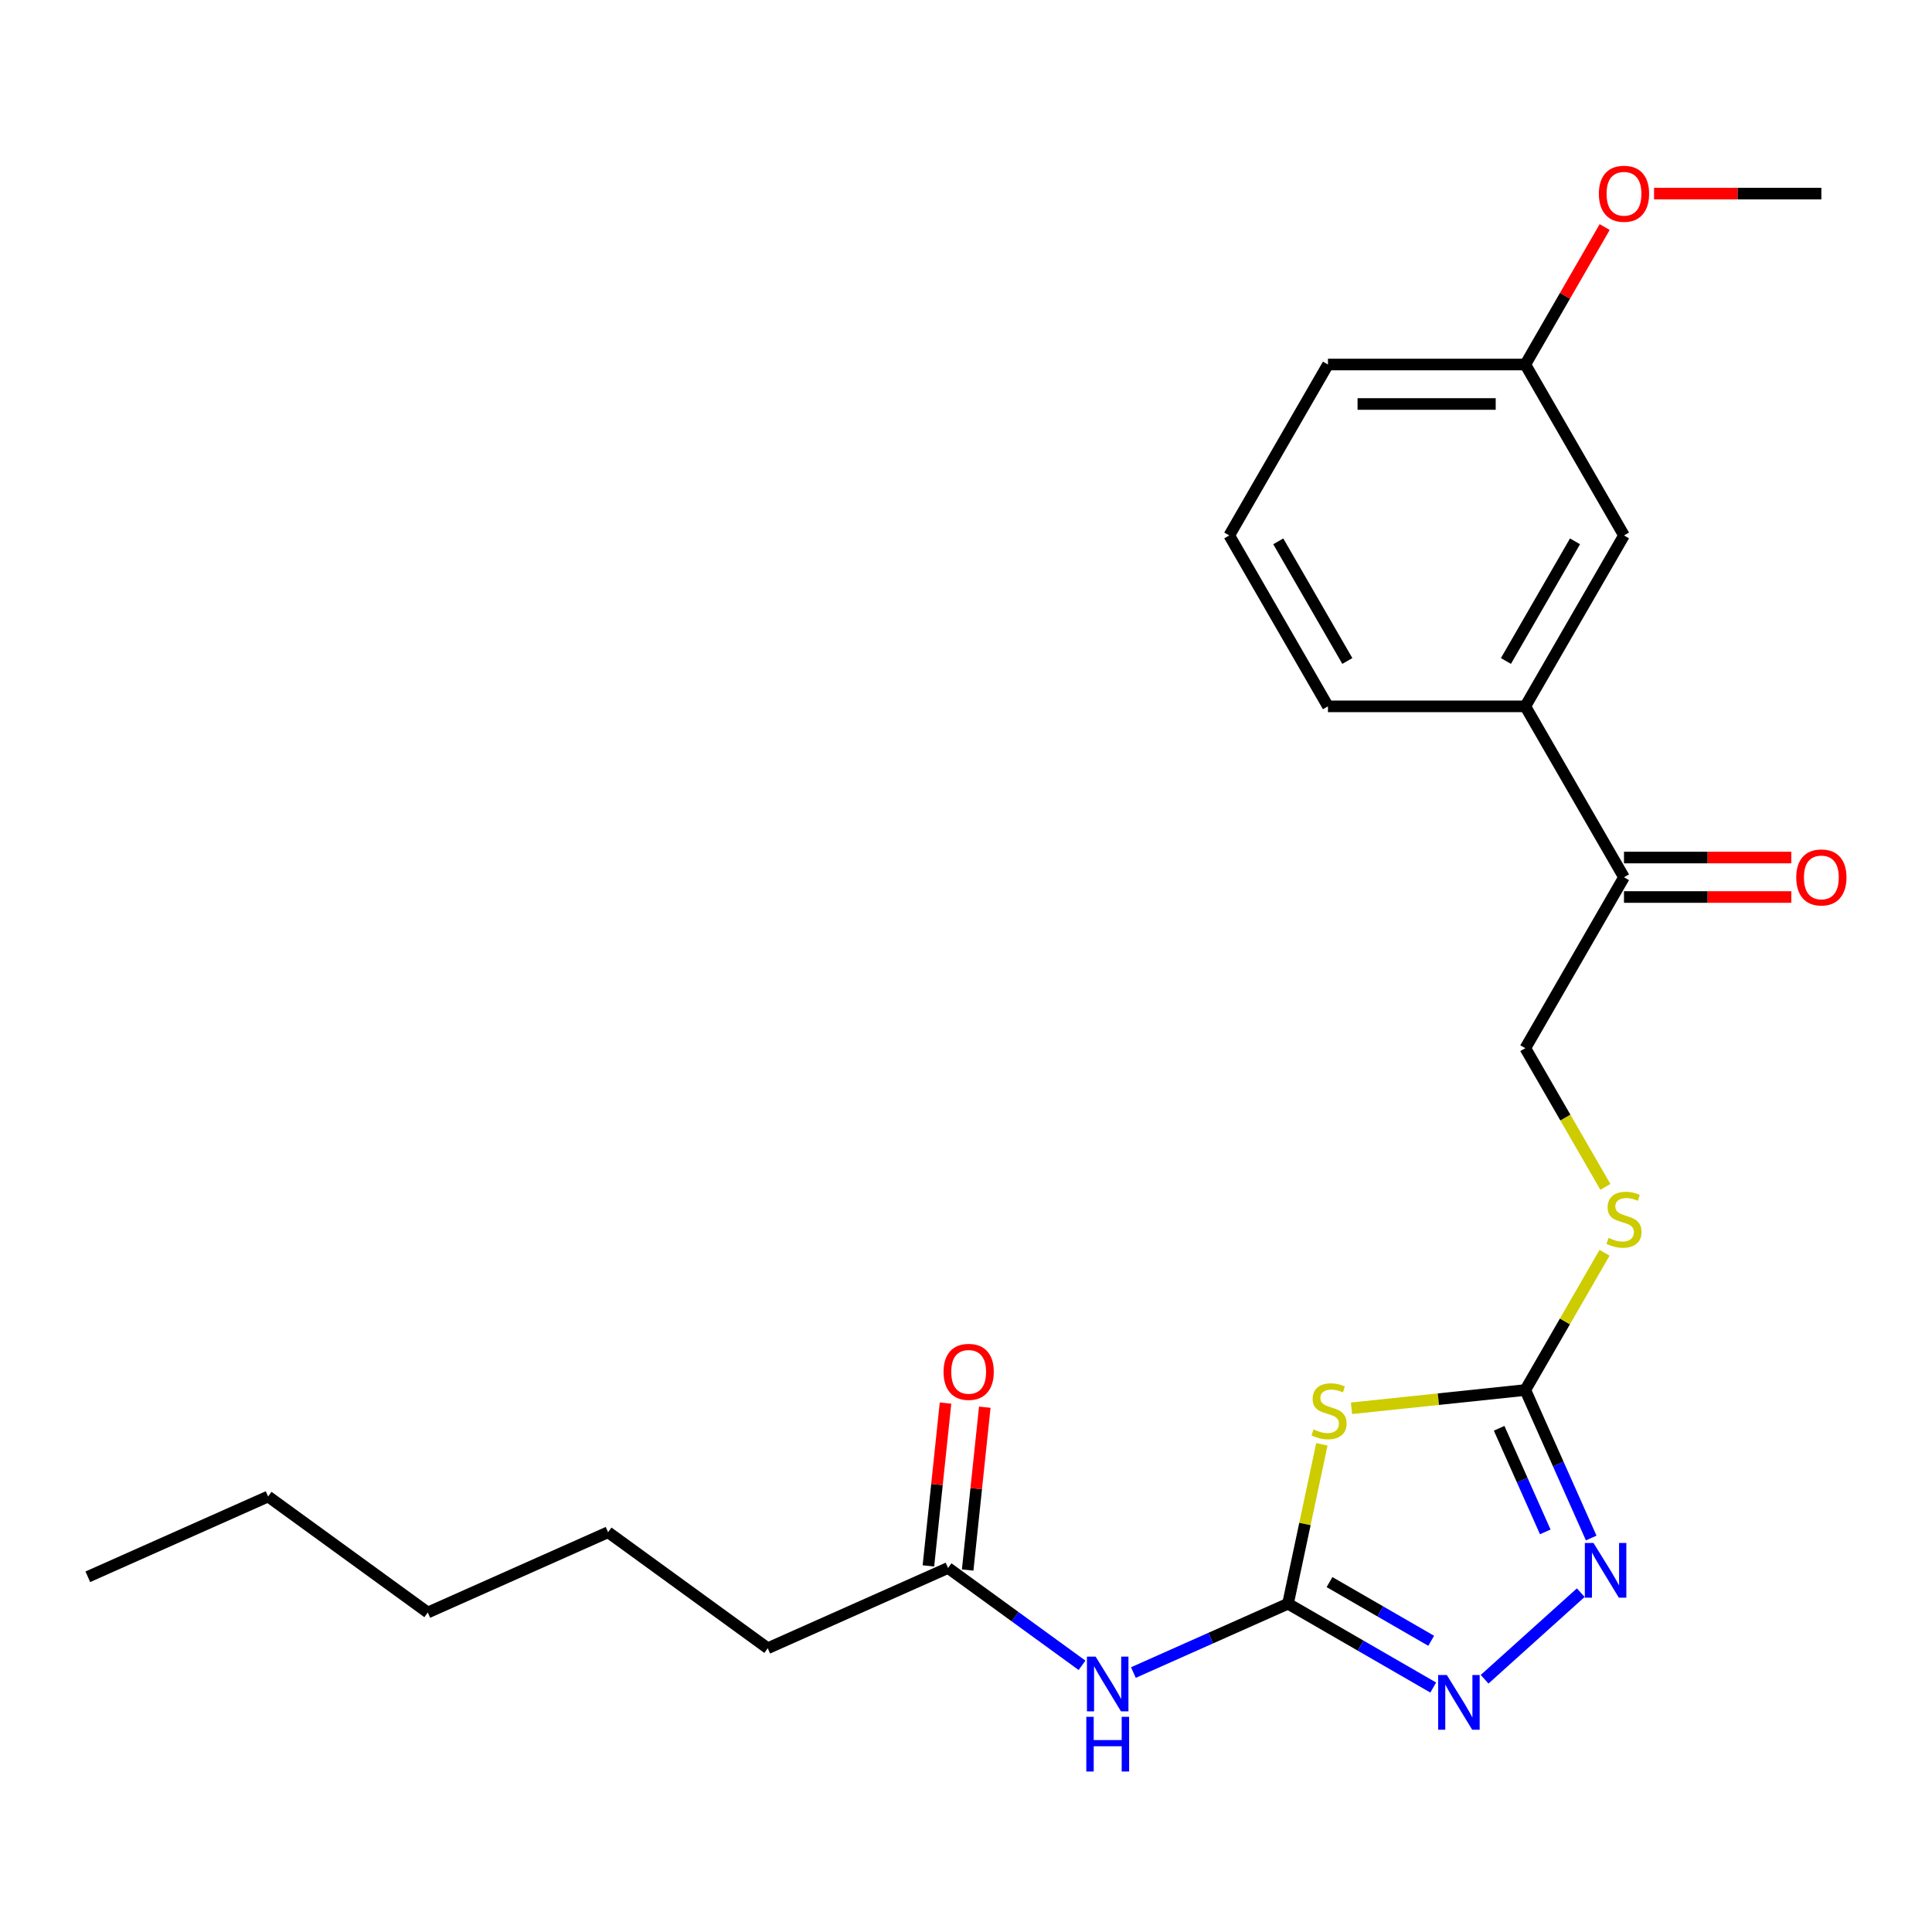 <?xml version='1.0' encoding='iso-8859-1'?>
<svg version='1.1' baseProfile='full'
              xmlns='http://www.w3.org/2000/svg'
                      xmlns:rdkit='http://www.rdkit.org/xml'
                      xmlns:xlink='http://www.w3.org/1999/xlink'
                  xml:space='preserve'
width='1000px' height='1000px' viewBox='0 0 1000 1000'>
<!-- END OF HEADER -->
<rect style='opacity:1.0;fill:#FFFFFF;stroke:none' width='1000' height='1000' x='0' y='0'> </rect>
<path class='bond-0' d='M 684.202,747.587 L 675.435,788.83' style='fill:none;fill-rule:evenodd;stroke:#CCCC00;stroke-width:6px;stroke-linecap:butt;stroke-linejoin:miter;stroke-opacity:1' />
<path class='bond-0' d='M 675.435,788.83 L 666.669,830.073' style='fill:none;fill-rule:evenodd;stroke:#000000;stroke-width:6px;stroke-linecap:butt;stroke-linejoin:miter;stroke-opacity:1' />
<path class='bond-1' d='M 699.541,728.93 L 744.521,724.203' style='fill:none;fill-rule:evenodd;stroke:#CCCC00;stroke-width:6px;stroke-linecap:butt;stroke-linejoin:miter;stroke-opacity:1' />
<path class='bond-1' d='M 744.521,724.203 L 789.5,719.475' style='fill:none;fill-rule:evenodd;stroke:#000000;stroke-width:6px;stroke-linecap:butt;stroke-linejoin:miter;stroke-opacity:1' />
<path class='bond-2' d='M 666.669,830.073 L 704.255,851.774' style='fill:none;fill-rule:evenodd;stroke:#000000;stroke-width:6px;stroke-linecap:butt;stroke-linejoin:miter;stroke-opacity:1' />
<path class='bond-2' d='M 704.255,851.774 L 741.841,873.474' style='fill:none;fill-rule:evenodd;stroke:#0000FF;stroke-width:6px;stroke-linecap:butt;stroke-linejoin:miter;stroke-opacity:1' />
<path class='bond-2' d='M 688.16,818.89 L 714.47,834.081' style='fill:none;fill-rule:evenodd;stroke:#000000;stroke-width:6px;stroke-linecap:butt;stroke-linejoin:miter;stroke-opacity:1' />
<path class='bond-2' d='M 714.47,834.081 L 740.781,849.271' style='fill:none;fill-rule:evenodd;stroke:#0000FF;stroke-width:6px;stroke-linecap:butt;stroke-linejoin:miter;stroke-opacity:1' />
<path class='bond-3' d='M 666.669,830.073 L 626.655,847.889' style='fill:none;fill-rule:evenodd;stroke:#000000;stroke-width:6px;stroke-linecap:butt;stroke-linejoin:miter;stroke-opacity:1' />
<path class='bond-3' d='M 626.655,847.889 L 586.641,865.704' style='fill:none;fill-rule:evenodd;stroke:#0000FF;stroke-width:6px;stroke-linecap:butt;stroke-linejoin:miter;stroke-opacity:1' />
<path class='bond-4' d='M 768.429,869.18 L 818.203,824.363' style='fill:none;fill-rule:evenodd;stroke:#0000FF;stroke-width:6px;stroke-linecap:butt;stroke-linejoin:miter;stroke-opacity:1' />
<path class='bond-5' d='M 823.608,796.082 L 806.554,757.779' style='fill:none;fill-rule:evenodd;stroke:#0000FF;stroke-width:6px;stroke-linecap:butt;stroke-linejoin:miter;stroke-opacity:1' />
<path class='bond-5' d='M 806.554,757.779 L 789.5,719.475' style='fill:none;fill-rule:evenodd;stroke:#000000;stroke-width:6px;stroke-linecap:butt;stroke-linejoin:miter;stroke-opacity:1' />
<path class='bond-5' d='M 799.828,792.901 L 787.89,766.089' style='fill:none;fill-rule:evenodd;stroke:#0000FF;stroke-width:6px;stroke-linecap:butt;stroke-linejoin:miter;stroke-opacity:1' />
<path class='bond-5' d='M 787.89,766.089 L 775.952,739.276' style='fill:none;fill-rule:evenodd;stroke:#000000;stroke-width:6px;stroke-linecap:butt;stroke-linejoin:miter;stroke-opacity:1' />
<path class='bond-6' d='M 789.5,719.475 L 810.006,683.959' style='fill:none;fill-rule:evenodd;stroke:#000000;stroke-width:6px;stroke-linecap:butt;stroke-linejoin:miter;stroke-opacity:1' />
<path class='bond-6' d='M 810.006,683.959 L 830.511,648.442' style='fill:none;fill-rule:evenodd;stroke:#CCCC00;stroke-width:6px;stroke-linecap:butt;stroke-linejoin:miter;stroke-opacity:1' />
<path class='bond-7' d='M 560.054,861.964 L 525.379,836.771' style='fill:none;fill-rule:evenodd;stroke:#0000FF;stroke-width:6px;stroke-linecap:butt;stroke-linejoin:miter;stroke-opacity:1' />
<path class='bond-7' d='M 525.379,836.771 L 490.704,811.579' style='fill:none;fill-rule:evenodd;stroke:#000000;stroke-width:6px;stroke-linecap:butt;stroke-linejoin:miter;stroke-opacity:1' />
<path class='bond-8' d='M 830.95,614.334 L 810.225,578.438' style='fill:none;fill-rule:evenodd;stroke:#CCCC00;stroke-width:6px;stroke-linecap:butt;stroke-linejoin:miter;stroke-opacity:1' />
<path class='bond-8' d='M 810.225,578.438 L 789.5,542.542' style='fill:none;fill-rule:evenodd;stroke:#000000;stroke-width:6px;stroke-linecap:butt;stroke-linejoin:miter;stroke-opacity:1' />
<path class='bond-9' d='M 397.383,853.128 L 314.74,793.084' style='fill:none;fill-rule:evenodd;stroke:#000000;stroke-width:6px;stroke-linecap:butt;stroke-linejoin:miter;stroke-opacity:1' />
<path class='bond-10' d='M 397.383,853.128 L 490.704,811.579' style='fill:none;fill-rule:evenodd;stroke:#000000;stroke-width:6px;stroke-linecap:butt;stroke-linejoin:miter;stroke-opacity:1' />
<path class='bond-11' d='M 500.864,812.646 L 505.293,770.507' style='fill:none;fill-rule:evenodd;stroke:#000000;stroke-width:6px;stroke-linecap:butt;stroke-linejoin:miter;stroke-opacity:1' />
<path class='bond-11' d='M 505.293,770.507 L 509.722,728.367' style='fill:none;fill-rule:evenodd;stroke:#FF0000;stroke-width:6px;stroke-linecap:butt;stroke-linejoin:miter;stroke-opacity:1' />
<path class='bond-11' d='M 480.545,810.511 L 484.974,768.371' style='fill:none;fill-rule:evenodd;stroke:#000000;stroke-width:6px;stroke-linecap:butt;stroke-linejoin:miter;stroke-opacity:1' />
<path class='bond-11' d='M 484.974,768.371 L 489.403,726.232' style='fill:none;fill-rule:evenodd;stroke:#FF0000;stroke-width:6px;stroke-linecap:butt;stroke-linejoin:miter;stroke-opacity:1' />
<path class='bond-12' d='M 314.74,793.084 L 221.419,834.633' style='fill:none;fill-rule:evenodd;stroke:#000000;stroke-width:6px;stroke-linecap:butt;stroke-linejoin:miter;stroke-opacity:1' />
<path class='bond-13' d='M 789.5,365.608 L 840.577,454.075' style='fill:none;fill-rule:evenodd;stroke:#000000;stroke-width:6px;stroke-linecap:butt;stroke-linejoin:miter;stroke-opacity:1' />
<path class='bond-14' d='M 789.5,365.608 L 840.577,277.141' style='fill:none;fill-rule:evenodd;stroke:#000000;stroke-width:6px;stroke-linecap:butt;stroke-linejoin:miter;stroke-opacity:1' />
<path class='bond-14' d='M 779.468,342.123 L 815.222,280.196' style='fill:none;fill-rule:evenodd;stroke:#000000;stroke-width:6px;stroke-linecap:butt;stroke-linejoin:miter;stroke-opacity:1' />
<path class='bond-15' d='M 789.5,365.608 L 687.348,365.608' style='fill:none;fill-rule:evenodd;stroke:#000000;stroke-width:6px;stroke-linecap:butt;stroke-linejoin:miter;stroke-opacity:1' />
<path class='bond-16' d='M 840.577,464.29 L 883.876,464.29' style='fill:none;fill-rule:evenodd;stroke:#000000;stroke-width:6px;stroke-linecap:butt;stroke-linejoin:miter;stroke-opacity:1' />
<path class='bond-16' d='M 883.876,464.29 L 927.175,464.29' style='fill:none;fill-rule:evenodd;stroke:#FF0000;stroke-width:6px;stroke-linecap:butt;stroke-linejoin:miter;stroke-opacity:1' />
<path class='bond-16' d='M 840.577,443.859 L 883.876,443.859' style='fill:none;fill-rule:evenodd;stroke:#000000;stroke-width:6px;stroke-linecap:butt;stroke-linejoin:miter;stroke-opacity:1' />
<path class='bond-16' d='M 883.876,443.859 L 927.175,443.859' style='fill:none;fill-rule:evenodd;stroke:#FF0000;stroke-width:6px;stroke-linecap:butt;stroke-linejoin:miter;stroke-opacity:1' />
<path class='bond-17' d='M 840.577,454.075 L 789.5,542.542' style='fill:none;fill-rule:evenodd;stroke:#000000;stroke-width:6px;stroke-linecap:butt;stroke-linejoin:miter;stroke-opacity:1' />
<path class='bond-18' d='M 840.577,277.141 L 789.5,188.674' style='fill:none;fill-rule:evenodd;stroke:#000000;stroke-width:6px;stroke-linecap:butt;stroke-linejoin:miter;stroke-opacity:1' />
<path class='bond-19' d='M 789.5,188.674 L 810.04,153.098' style='fill:none;fill-rule:evenodd;stroke:#000000;stroke-width:6px;stroke-linecap:butt;stroke-linejoin:miter;stroke-opacity:1' />
<path class='bond-19' d='M 810.04,153.098 L 830.58,117.521' style='fill:none;fill-rule:evenodd;stroke:#FF0000;stroke-width:6px;stroke-linecap:butt;stroke-linejoin:miter;stroke-opacity:1' />
<path class='bond-20' d='M 789.5,188.674 L 687.348,188.674' style='fill:none;fill-rule:evenodd;stroke:#000000;stroke-width:6px;stroke-linecap:butt;stroke-linejoin:miter;stroke-opacity:1' />
<path class='bond-20' d='M 774.177,209.105 L 702.671,209.105' style='fill:none;fill-rule:evenodd;stroke:#000000;stroke-width:6px;stroke-linecap:butt;stroke-linejoin:miter;stroke-opacity:1' />
<path class='bond-21' d='M 856.13,100.208 L 899.43,100.208' style='fill:none;fill-rule:evenodd;stroke:#FF0000;stroke-width:6px;stroke-linecap:butt;stroke-linejoin:miter;stroke-opacity:1' />
<path class='bond-21' d='M 899.43,100.208 L 942.729,100.208' style='fill:none;fill-rule:evenodd;stroke:#000000;stroke-width:6px;stroke-linecap:butt;stroke-linejoin:miter;stroke-opacity:1' />
<path class='bond-22' d='M 687.348,365.608 L 636.271,277.141' style='fill:none;fill-rule:evenodd;stroke:#000000;stroke-width:6px;stroke-linecap:butt;stroke-linejoin:miter;stroke-opacity:1' />
<path class='bond-22' d='M 697.38,342.123 L 661.626,280.196' style='fill:none;fill-rule:evenodd;stroke:#000000;stroke-width:6px;stroke-linecap:butt;stroke-linejoin:miter;stroke-opacity:1' />
<path class='bond-23' d='M 636.271,277.141 L 687.348,188.674' style='fill:none;fill-rule:evenodd;stroke:#000000;stroke-width:6px;stroke-linecap:butt;stroke-linejoin:miter;stroke-opacity:1' />
<path class='bond-24' d='M 138.776,774.59 L 221.419,834.633' style='fill:none;fill-rule:evenodd;stroke:#000000;stroke-width:6px;stroke-linecap:butt;stroke-linejoin:miter;stroke-opacity:1' />
<path class='bond-25' d='M 138.776,774.59 L 45.455,816.139' style='fill:none;fill-rule:evenodd;stroke:#000000;stroke-width:6px;stroke-linecap:butt;stroke-linejoin:miter;stroke-opacity:1' />
<path  class='atom-0' d='M 679.907 739.873
Q 680.227 739.993, 681.547 740.553
Q 682.867 741.113, 684.307 741.473
Q 685.787 741.793, 687.227 741.793
Q 689.907 741.793, 691.467 740.513
Q 693.027 739.193, 693.027 736.913
Q 693.027 735.353, 692.227 734.393
Q 691.467 733.433, 690.267 732.913
Q 689.067 732.393, 687.067 731.793
Q 684.547 731.033, 683.027 730.313
Q 681.547 729.593, 680.467 728.073
Q 679.427 726.553, 679.427 723.993
Q 679.427 720.433, 681.827 718.233
Q 684.267 716.033, 689.067 716.033
Q 692.347 716.033, 696.067 717.593
L 695.147 720.673
Q 691.747 719.273, 689.187 719.273
Q 686.427 719.273, 684.907 720.433
Q 683.387 721.553, 683.427 723.513
Q 683.427 725.033, 684.187 725.953
Q 684.987 726.873, 686.107 727.393
Q 687.267 727.913, 689.187 728.513
Q 691.747 729.313, 693.267 730.113
Q 694.787 730.913, 695.867 732.553
Q 696.987 734.153, 696.987 736.913
Q 696.987 740.833, 694.347 742.953
Q 691.747 745.033, 687.387 745.033
Q 684.867 745.033, 682.947 744.473
Q 681.067 743.953, 678.827 743.033
L 679.907 739.873
' fill='#CCCC00'/>
<path  class='atom-2' d='M 748.875 866.99
L 758.155 881.99
Q 759.075 883.47, 760.555 886.15
Q 762.035 888.83, 762.115 888.99
L 762.115 866.99
L 765.875 866.99
L 765.875 895.31
L 761.995 895.31
L 752.035 878.91
Q 750.875 876.99, 749.635 874.79
Q 748.435 872.59, 748.075 871.91
L 748.075 895.31
L 744.395 895.31
L 744.395 866.99
L 748.875 866.99
' fill='#0000FF'/>
<path  class='atom-3' d='M 824.79 798.636
L 834.07 813.636
Q 834.99 815.116, 836.47 817.796
Q 837.95 820.476, 838.03 820.636
L 838.03 798.636
L 841.79 798.636
L 841.79 826.956
L 837.91 826.956
L 827.95 810.556
Q 826.79 808.636, 825.55 806.436
Q 824.35 804.236, 823.99 803.556
L 823.99 826.956
L 820.31 826.956
L 820.31 798.636
L 824.79 798.636
' fill='#0000FF'/>
<path  class='atom-5' d='M 567.087 857.463
L 576.367 872.463
Q 577.287 873.943, 578.767 876.623
Q 580.247 879.303, 580.327 879.463
L 580.327 857.463
L 584.087 857.463
L 584.087 885.783
L 580.207 885.783
L 570.247 869.383
Q 569.087 867.463, 567.847 865.263
Q 566.647 863.063, 566.287 862.383
L 566.287 885.783
L 562.607 885.783
L 562.607 857.463
L 567.087 857.463
' fill='#0000FF'/>
<path  class='atom-5' d='M 562.267 888.615
L 566.107 888.615
L 566.107 900.655
L 580.587 900.655
L 580.587 888.615
L 584.427 888.615
L 584.427 916.935
L 580.587 916.935
L 580.587 903.855
L 566.107 903.855
L 566.107 916.935
L 562.267 916.935
L 562.267 888.615
' fill='#0000FF'/>
<path  class='atom-6' d='M 832.577 640.728
Q 832.897 640.848, 834.217 641.408
Q 835.537 641.968, 836.977 642.328
Q 838.457 642.648, 839.897 642.648
Q 842.577 642.648, 844.137 641.368
Q 845.697 640.048, 845.697 637.768
Q 845.697 636.208, 844.897 635.248
Q 844.137 634.288, 842.937 633.768
Q 841.737 633.248, 839.737 632.648
Q 837.217 631.888, 835.697 631.168
Q 834.217 630.448, 833.137 628.928
Q 832.097 627.408, 832.097 624.848
Q 832.097 621.288, 834.497 619.088
Q 836.937 616.888, 841.737 616.888
Q 845.017 616.888, 848.737 618.448
L 847.817 621.528
Q 844.417 620.128, 841.857 620.128
Q 839.097 620.128, 837.577 621.288
Q 836.057 622.408, 836.097 624.368
Q 836.097 625.888, 836.857 626.808
Q 837.657 627.728, 838.777 628.248
Q 839.937 628.768, 841.857 629.368
Q 844.417 630.168, 845.937 630.968
Q 847.457 631.768, 848.537 633.408
Q 849.657 635.008, 849.657 637.768
Q 849.657 641.688, 847.017 643.808
Q 844.417 645.888, 840.057 645.888
Q 837.537 645.888, 835.617 645.328
Q 833.737 644.808, 831.497 643.888
L 832.577 640.728
' fill='#CCCC00'/>
<path  class='atom-9' d='M 488.382 710.066
Q 488.382 703.266, 491.742 699.466
Q 495.102 695.666, 501.382 695.666
Q 507.662 695.666, 511.022 699.466
Q 514.382 703.266, 514.382 710.066
Q 514.382 716.946, 510.982 720.866
Q 507.582 724.746, 501.382 724.746
Q 495.142 724.746, 491.742 720.866
Q 488.382 716.986, 488.382 710.066
M 501.382 721.546
Q 505.702 721.546, 508.022 718.666
Q 510.382 715.746, 510.382 710.066
Q 510.382 704.506, 508.022 701.706
Q 505.702 698.866, 501.382 698.866
Q 497.062 698.866, 494.702 701.666
Q 492.382 704.466, 492.382 710.066
Q 492.382 715.786, 494.702 718.666
Q 497.062 721.546, 501.382 721.546
' fill='#FF0000'/>
<path  class='atom-14' d='M 929.729 454.155
Q 929.729 447.355, 933.089 443.555
Q 936.449 439.755, 942.729 439.755
Q 949.009 439.755, 952.369 443.555
Q 955.729 447.355, 955.729 454.155
Q 955.729 461.035, 952.329 464.955
Q 948.929 468.835, 942.729 468.835
Q 936.489 468.835, 933.089 464.955
Q 929.729 461.075, 929.729 454.155
M 942.729 465.635
Q 947.049 465.635, 949.369 462.755
Q 951.729 459.835, 951.729 454.155
Q 951.729 448.595, 949.369 445.795
Q 947.049 442.955, 942.729 442.955
Q 938.409 442.955, 936.049 445.755
Q 933.729 448.555, 933.729 454.155
Q 933.729 459.875, 936.049 462.755
Q 938.409 465.635, 942.729 465.635
' fill='#FF0000'/>
<path  class='atom-16' d='M 827.577 100.288
Q 827.577 93.488, 830.937 89.688
Q 834.297 85.888, 840.577 85.888
Q 846.857 85.888, 850.217 89.688
Q 853.577 93.488, 853.577 100.288
Q 853.577 107.168, 850.177 111.088
Q 846.777 114.968, 840.577 114.968
Q 834.337 114.968, 830.937 111.088
Q 827.577 107.208, 827.577 100.288
M 840.577 111.768
Q 844.897 111.768, 847.217 108.888
Q 849.577 105.968, 849.577 100.288
Q 849.577 94.728, 847.217 91.928
Q 844.897 89.088, 840.577 89.088
Q 836.257 89.088, 833.897 91.888
Q 831.577 94.688, 831.577 100.288
Q 831.577 106.008, 833.897 108.888
Q 836.257 111.768, 840.577 111.768
' fill='#FF0000'/>
</svg>
